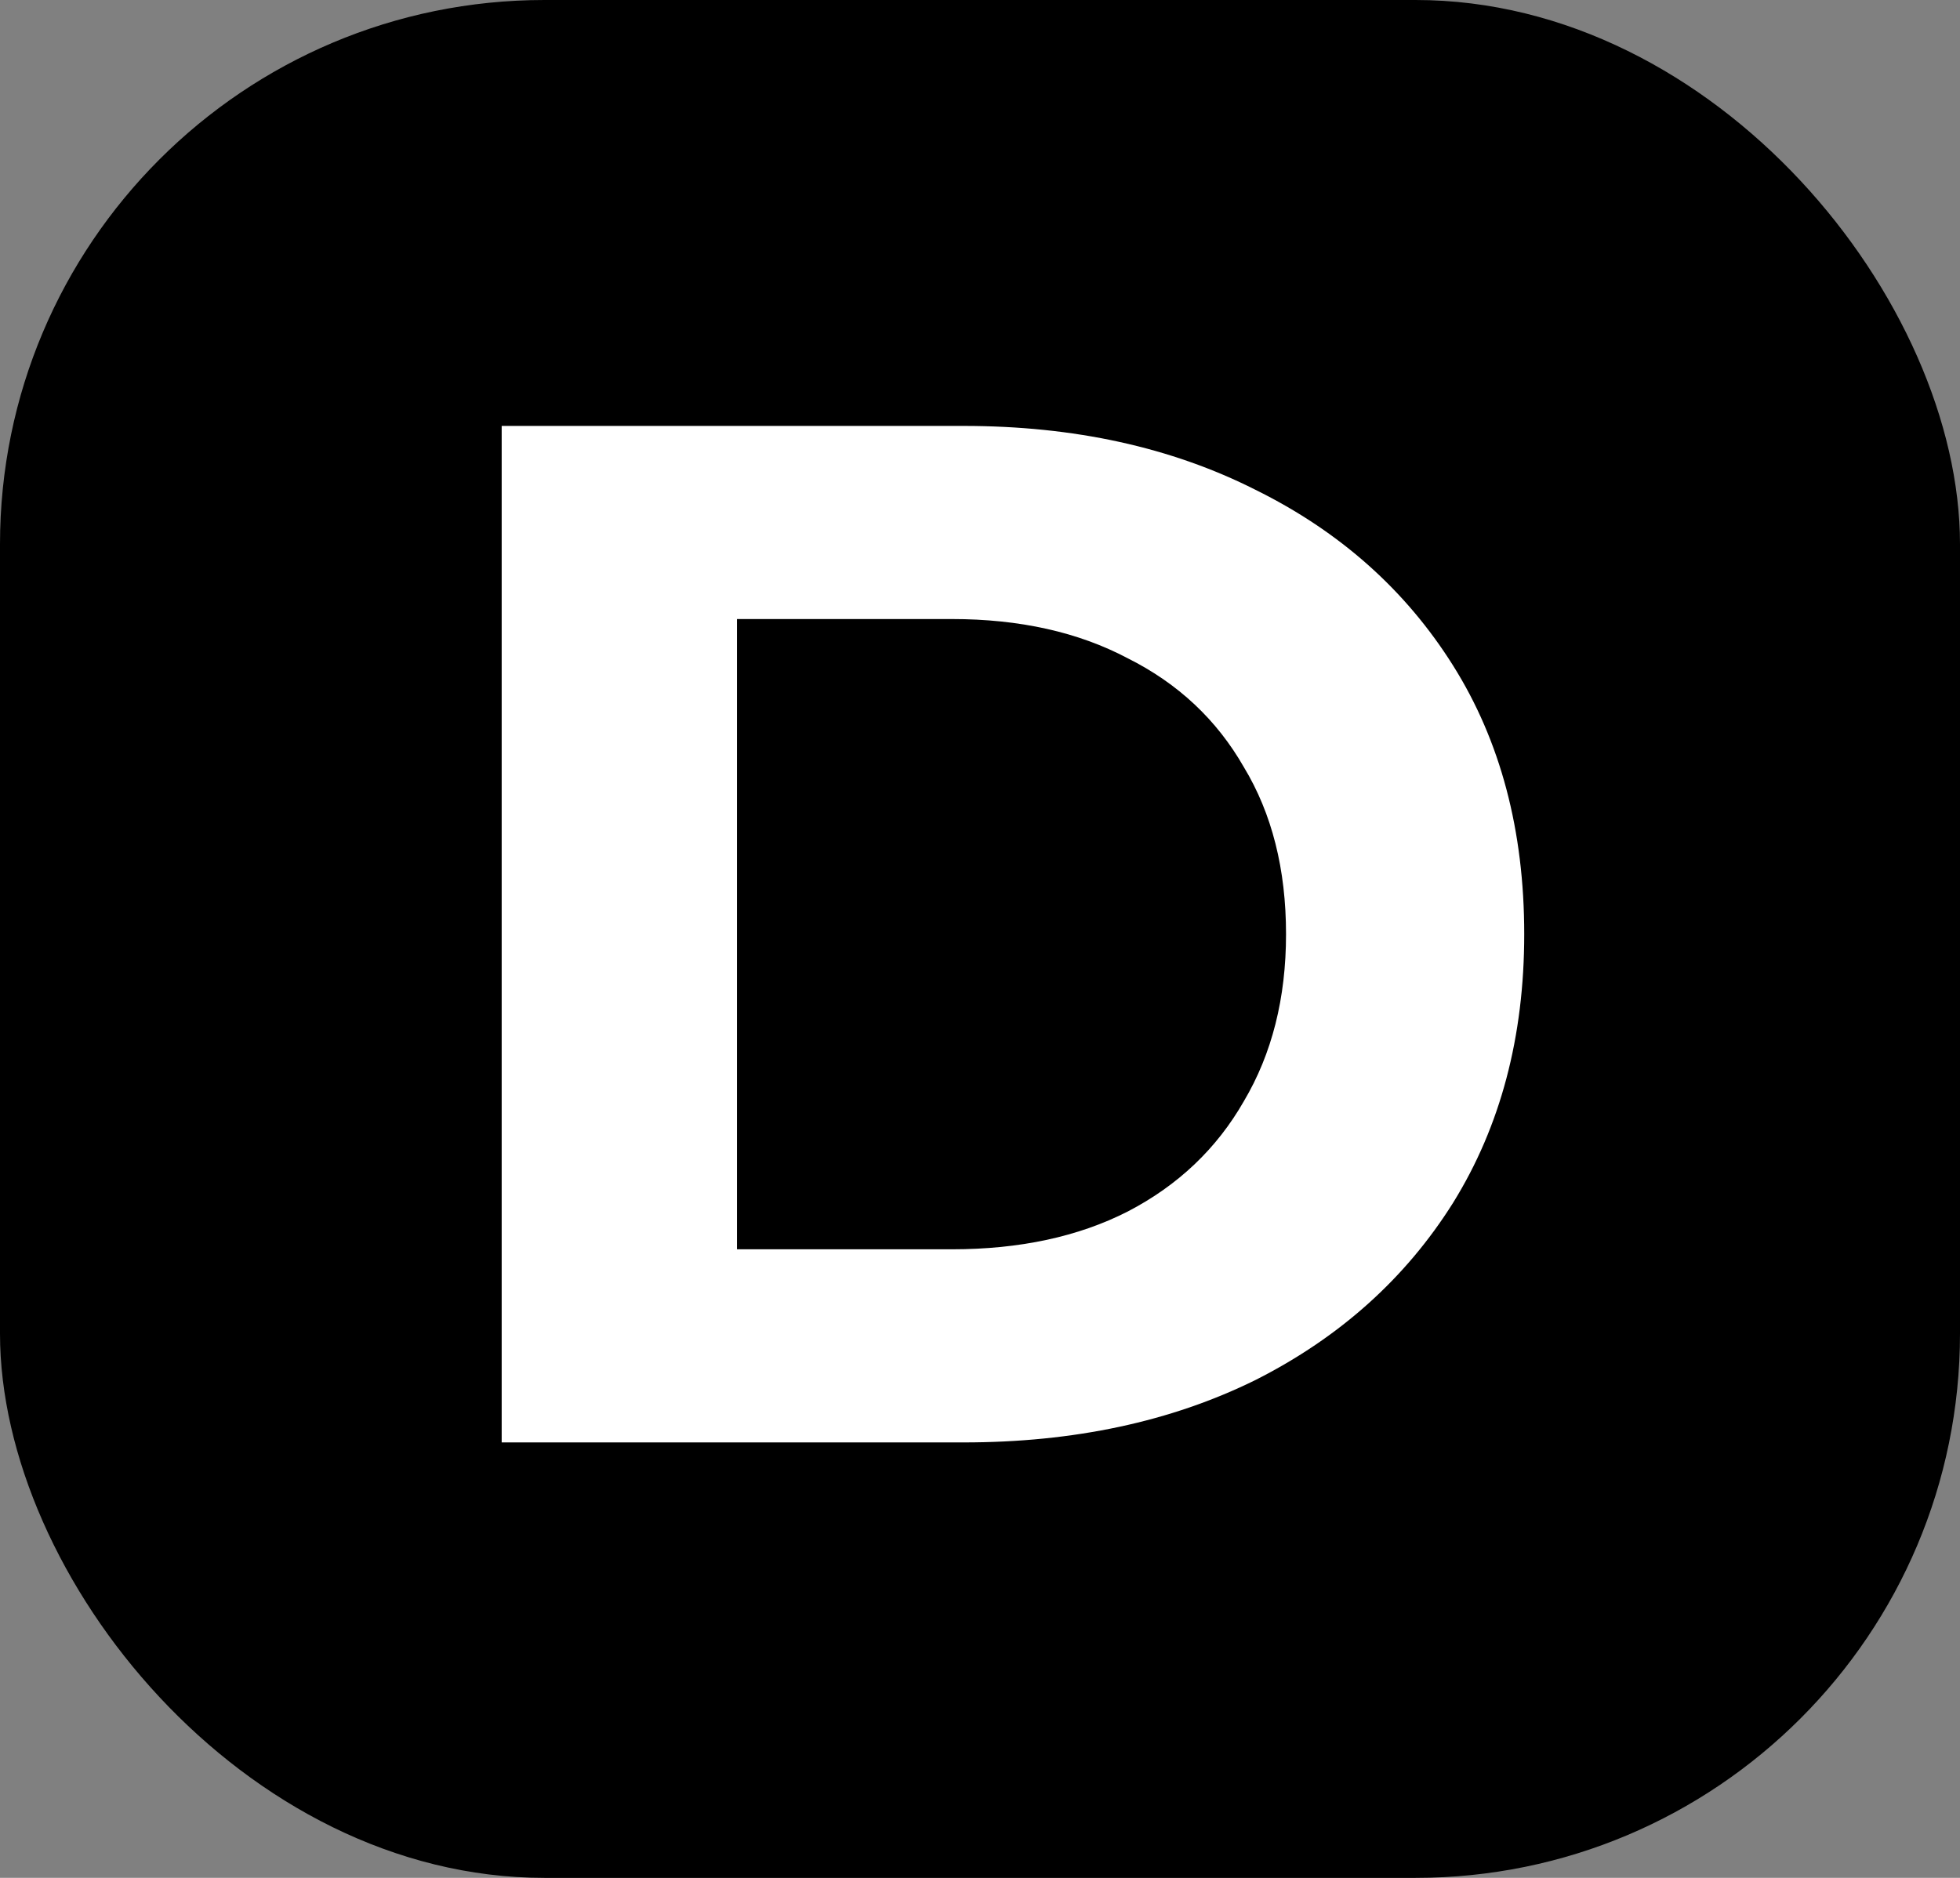 <svg width="72" height="69" viewBox="0 0 72 69" fill="none" xmlns="http://www.w3.org/2000/svg">
<rect x="0" y="0" width="72" height="69" fill="#808080" stroke="none"/>
<rect width="72" height="69" rx="20" fill="black"/>
<path d="M18.429 53V15.65H35.396C39.451 15.65 43.026 16.433 46.121 17.998C49.216 19.527 51.635 21.679 53.378 24.454C55.121 27.228 55.992 30.519 55.992 34.325C55.992 38.096 55.121 41.386 53.378 44.196C51.635 46.971 49.216 49.141 46.121 50.706C43.026 52.235 39.451 53 35.396 53H18.429ZM27.073 45.904H34.969C37.459 45.904 39.611 45.441 41.426 44.516C43.275 43.556 44.698 42.204 45.694 40.461C46.726 38.718 47.242 36.673 47.242 34.325C47.242 31.942 46.726 29.896 45.694 28.189C44.698 26.446 43.275 25.112 41.426 24.187C39.611 23.227 37.459 22.746 34.969 22.746H27.073V45.904Z" fill="white"/>
</svg>
